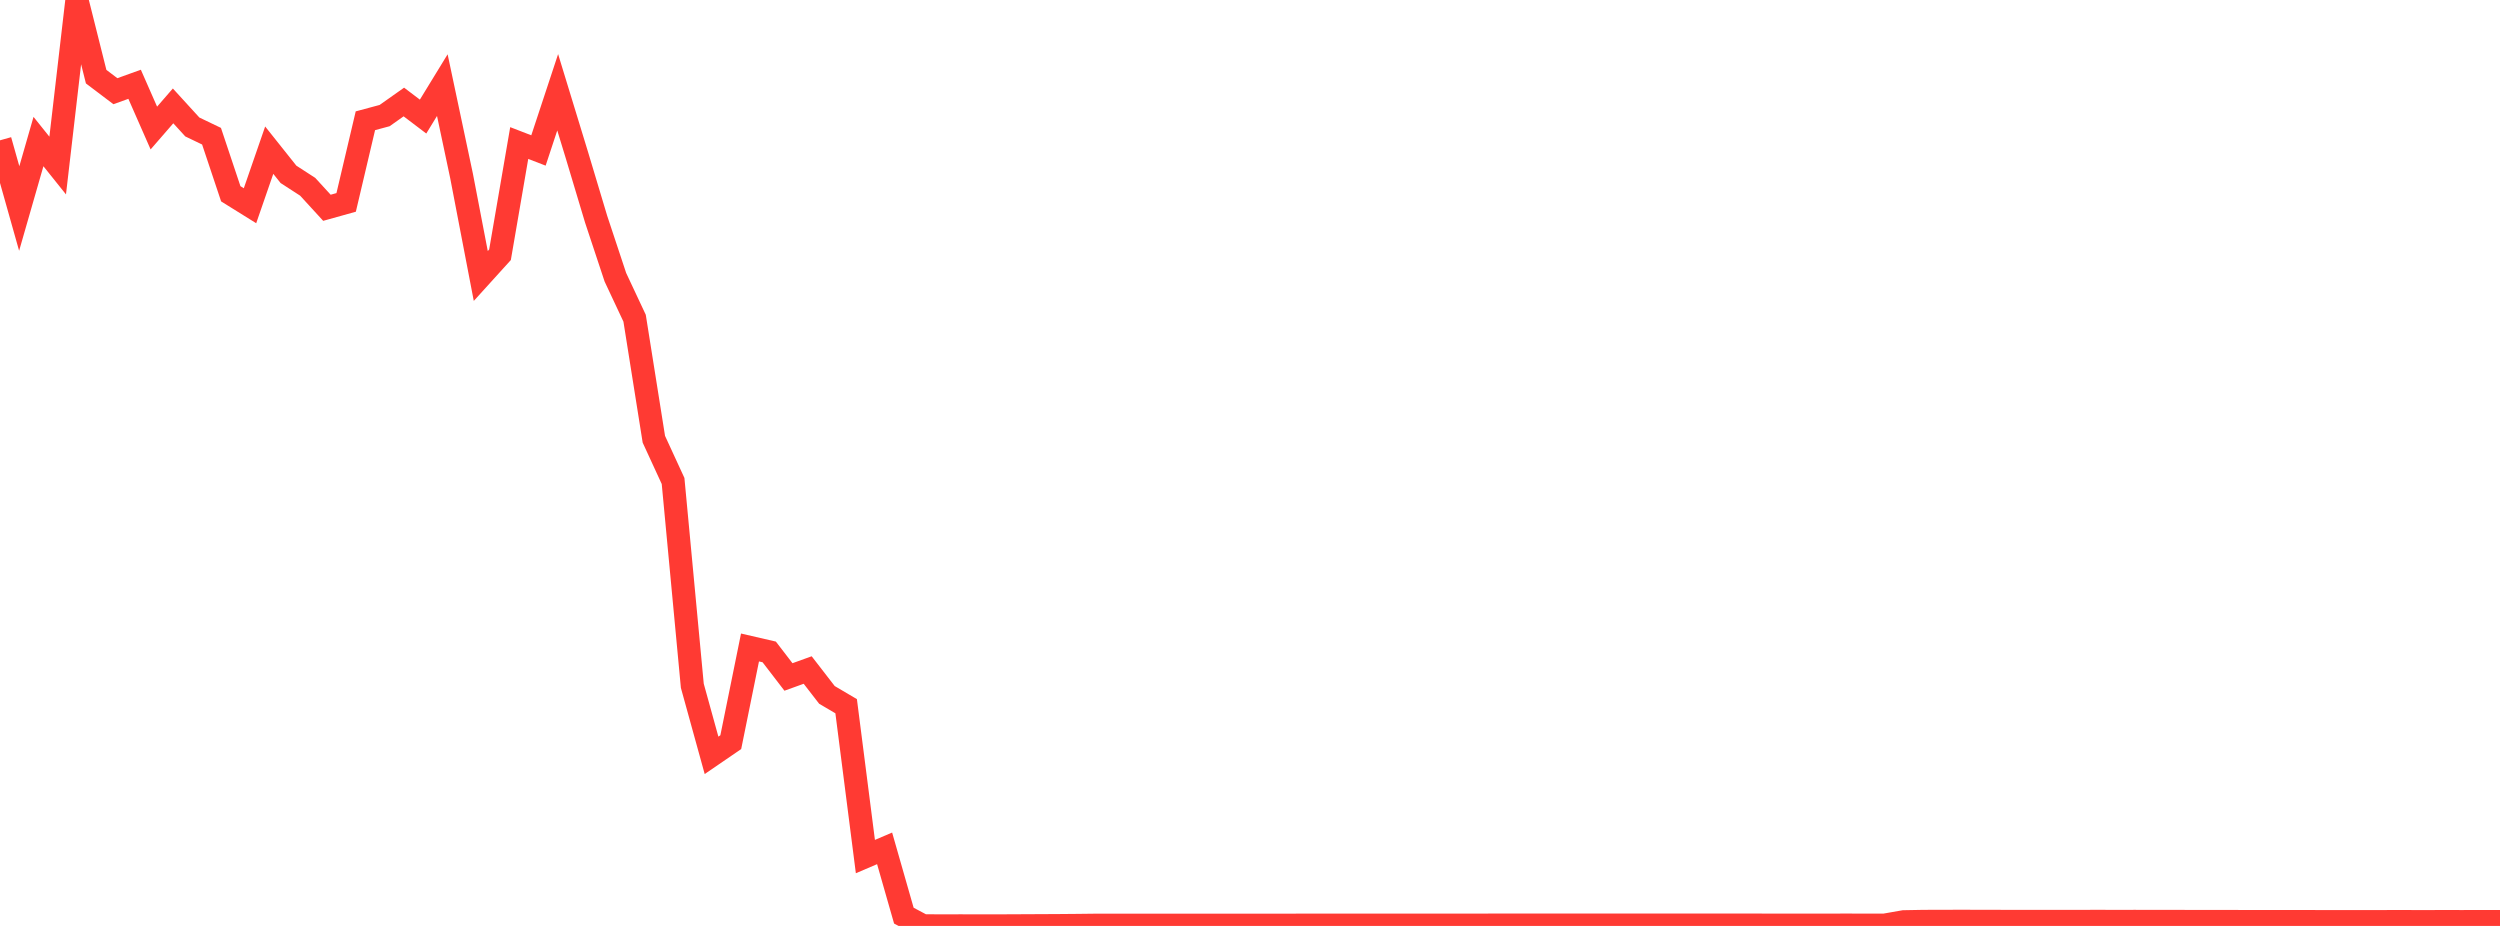 <?xml version="1.0" standalone="no"?>
<!DOCTYPE svg PUBLIC "-//W3C//DTD SVG 1.1//EN" "http://www.w3.org/Graphics/SVG/1.1/DTD/svg11.dtd">

<svg width="135" height="50" viewBox="0 0 135 50" preserveAspectRatio="none" 
  xmlns="http://www.w3.org/2000/svg"
  xmlns:xlink="http://www.w3.org/1999/xlink">


<polyline points="0.0, 7.577 1.038, 11.259 2.077, 7.644 3.115, 8.939 4.154, 0.0 5.192, 4.139 6.231, 4.925 7.269, 4.551 8.308, 6.914 9.346, 5.718 10.385, 6.856 11.423, 7.355 12.462, 10.464 13.5, 11.11 14.538, 8.109 15.577, 9.414 16.615, 10.086 17.654, 11.22 18.692, 10.93 19.731, 6.521 20.769, 6.242 21.808, 5.508 22.846, 6.295 23.885, 4.597 24.923, 9.496 25.962, 14.903 27.0, 13.758 28.038, 7.724 29.077, 8.125 30.115, 4.983 31.154, 8.381 32.192, 11.84 33.231, 14.973 34.269, 17.184 35.308, 23.719 36.346, 25.973 37.385, 37.031 38.423, 40.788 39.462, 40.077 40.5, 34.964 41.538, 35.204 42.577, 36.556 43.615, 36.181 44.654, 37.524 45.692, 38.136 46.731, 46.255 47.769, 45.811 48.808, 49.444 49.846, 49.996 50.885, 49.998 51.923, 49.997 52.962, 50.0 54.0, 49.999 55.038, 49.994 56.077, 49.989 57.115, 49.984 58.154, 49.975 59.192, 49.963 60.231, 49.964 61.269, 49.964 62.308, 49.963 63.346, 49.962 64.385, 49.962 65.423, 49.963 66.462, 49.963 67.5, 49.962 68.538, 49.962 69.577, 49.962 70.615, 49.96 71.654, 49.96 72.692, 49.96 73.731, 49.96 74.769, 49.96 75.808, 49.958 76.846, 49.958 77.885, 49.958 78.923, 49.958 79.962, 49.958 81.0, 49.957 82.038, 49.957 83.077, 49.957 84.115, 49.956 85.154, 49.957 86.192, 49.957 87.231, 49.957 88.269, 49.957 89.308, 49.957 90.346, 49.957 91.385, 49.957 92.423, 49.957 93.462, 49.957 94.5, 49.957 95.538, 49.958 96.577, 49.959 97.615, 49.959 98.654, 49.959 99.692, 49.957 100.731, 49.959 101.769, 49.958 102.808, 49.776 103.846, 49.757 104.885, 49.753 105.923, 49.752 106.962, 49.753 108.0, 49.756 109.038, 49.758 110.077, 49.758 111.115, 49.758 112.154, 49.758 113.192, 49.755 114.231, 49.757 115.269, 49.756 116.308, 49.757 117.346, 49.759 118.385, 49.76 119.423, 49.763 120.462, 49.762 121.5, 49.765 122.538, 49.764 123.577, 49.765 124.615, 49.766 125.654, 49.768 126.692, 49.767 127.731, 49.768 128.769, 49.767 129.808, 49.766 130.846, 49.768 131.885, 49.766 132.923, 49.767 133.962, 49.766 135.0, 49.766" fill="none" stroke="#ff3a33" stroke-width="1.25"/>

</svg>
